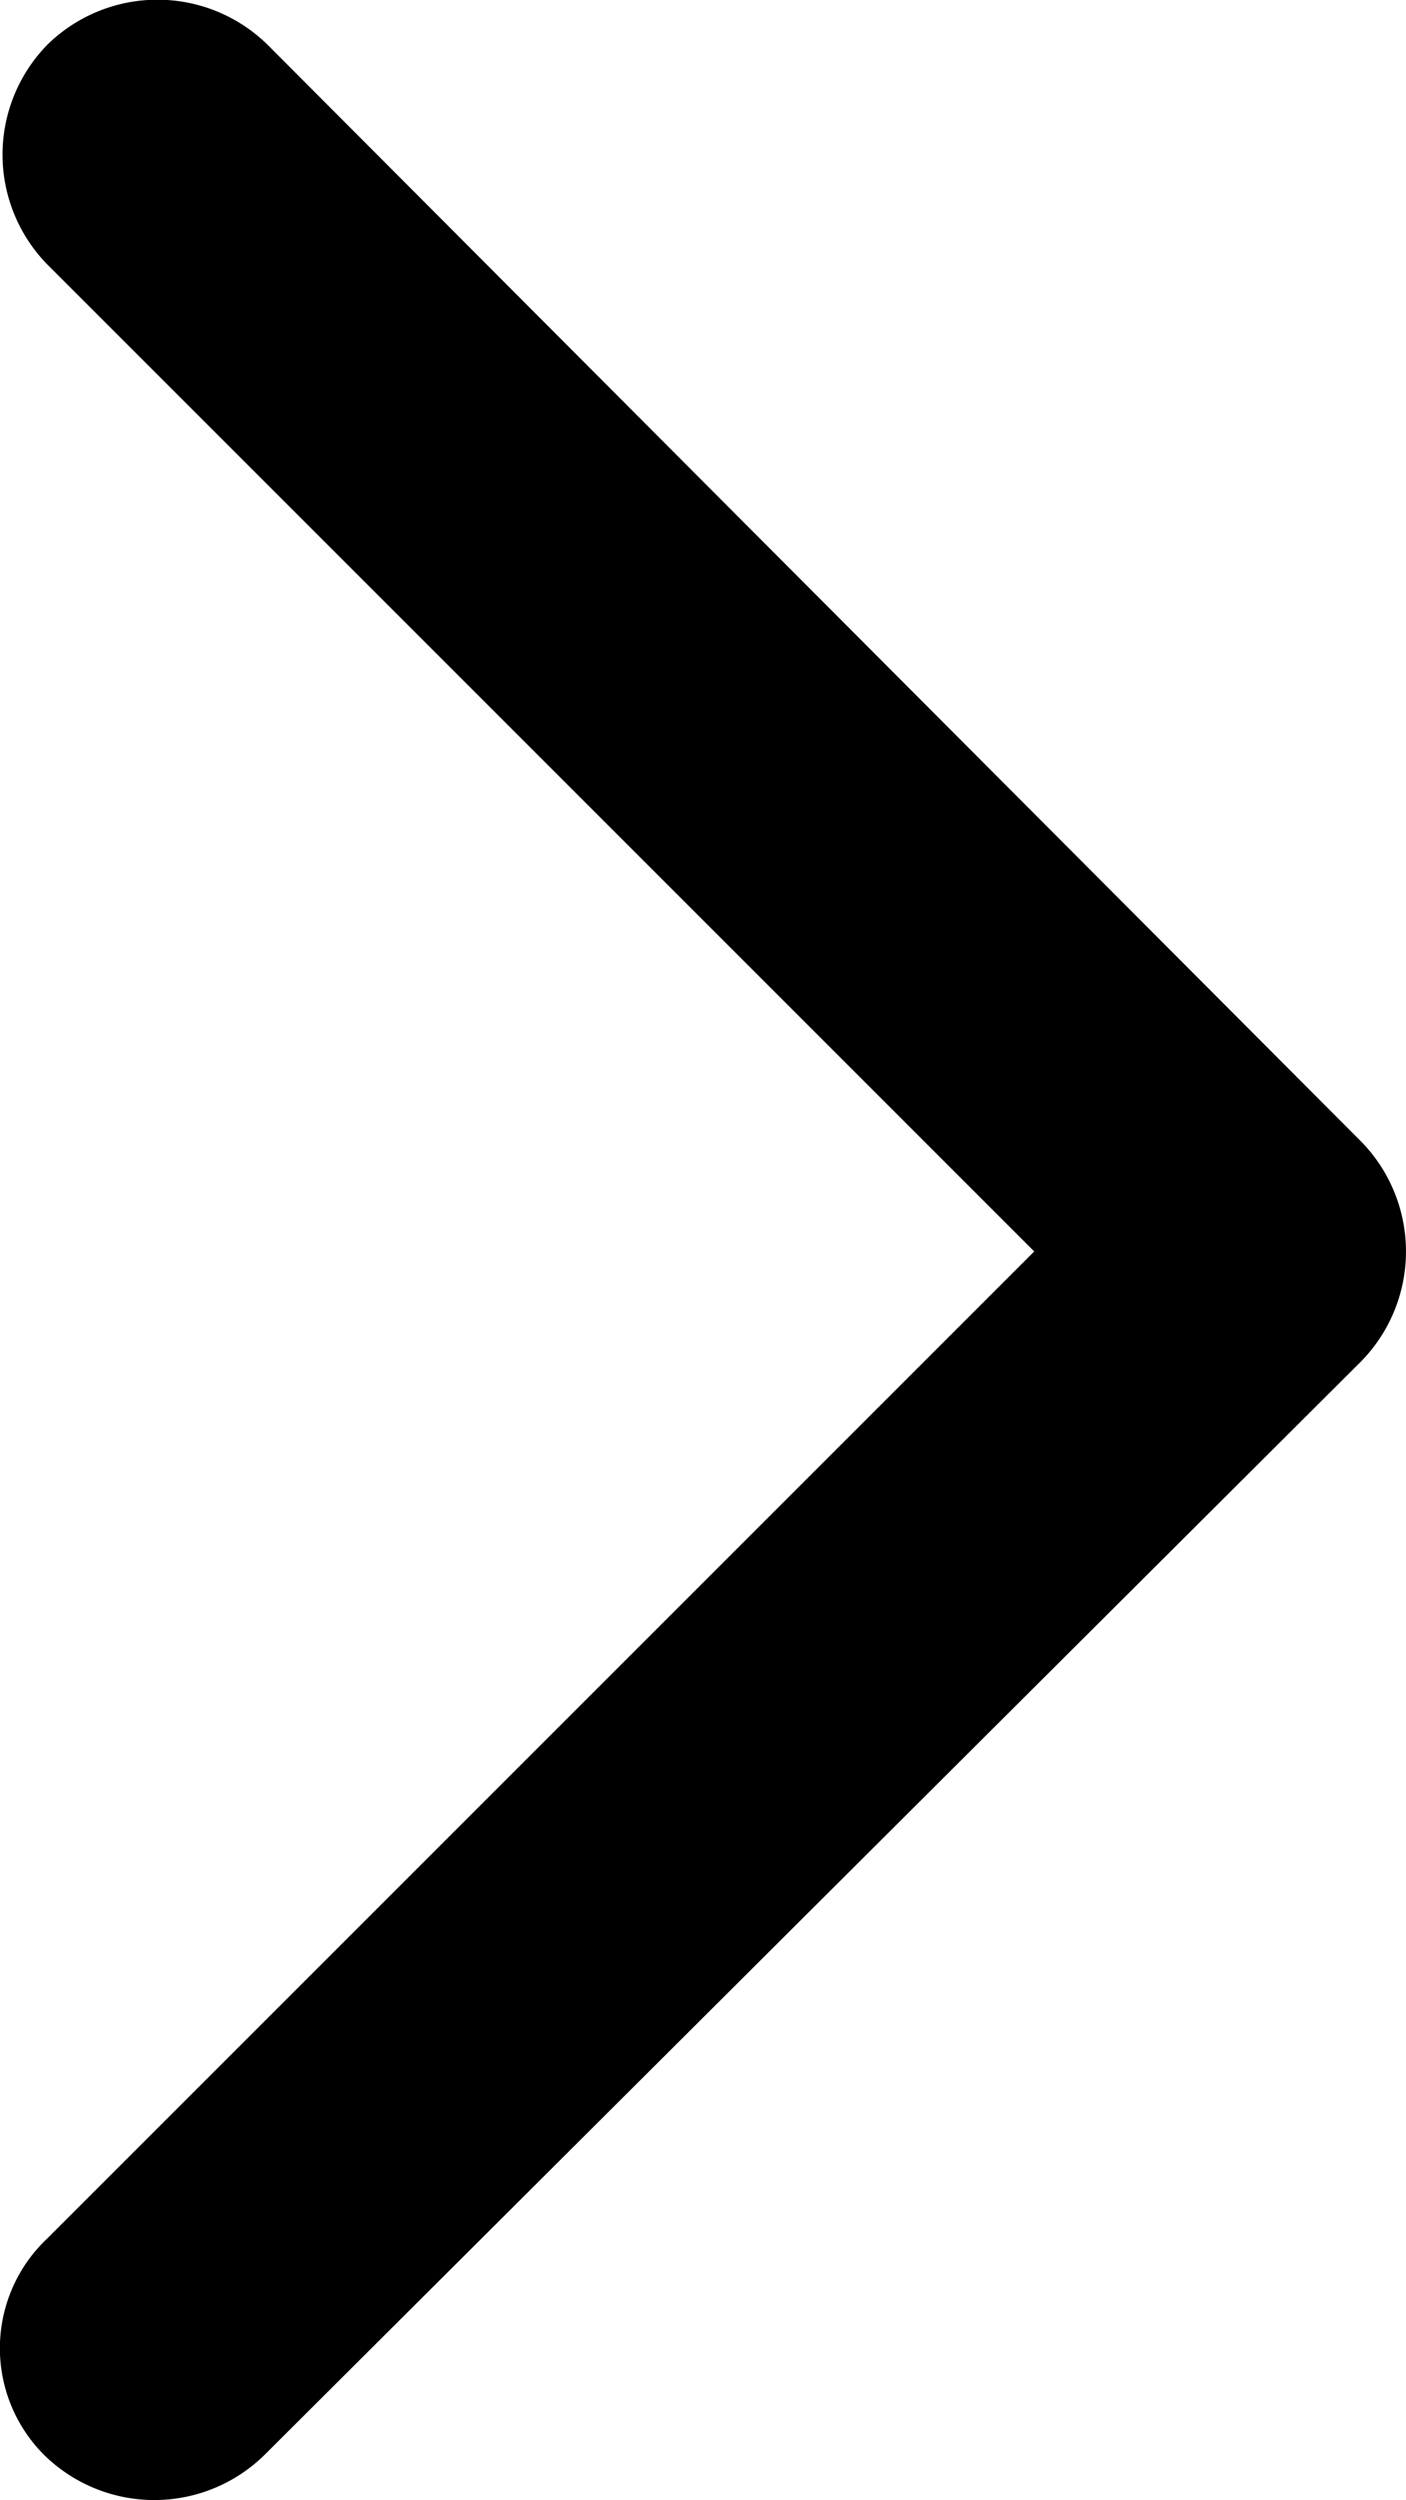 <svg id="Livello_1" data-name="Livello 1" xmlns="http://www.w3.org/2000/svg" xmlns:xlink="http://www.w3.org/1999/xlink" viewBox="0 0 44.74 79.55"><defs><style>.cls-1{fill:none;}.cls-2{clip-path:url(#clip-path);}</style><clipPath id="clip-path"><rect class="cls-1" width="44.74" height="79.55"/></clipPath></defs><title>freccia-right</title><g class="cls-2"><path d="M1.51,71.22l31.4-31.4L1.51,8.42a5,5,0,0,1,0-7,5,5,0,0,1,7,0l34.8,34.9a5,5,0,0,1,0,7L8.41,78.12a5,5,0,0,1-7,0,4.8,4.8,0,0,1,.1-6.9"/></g></svg>
